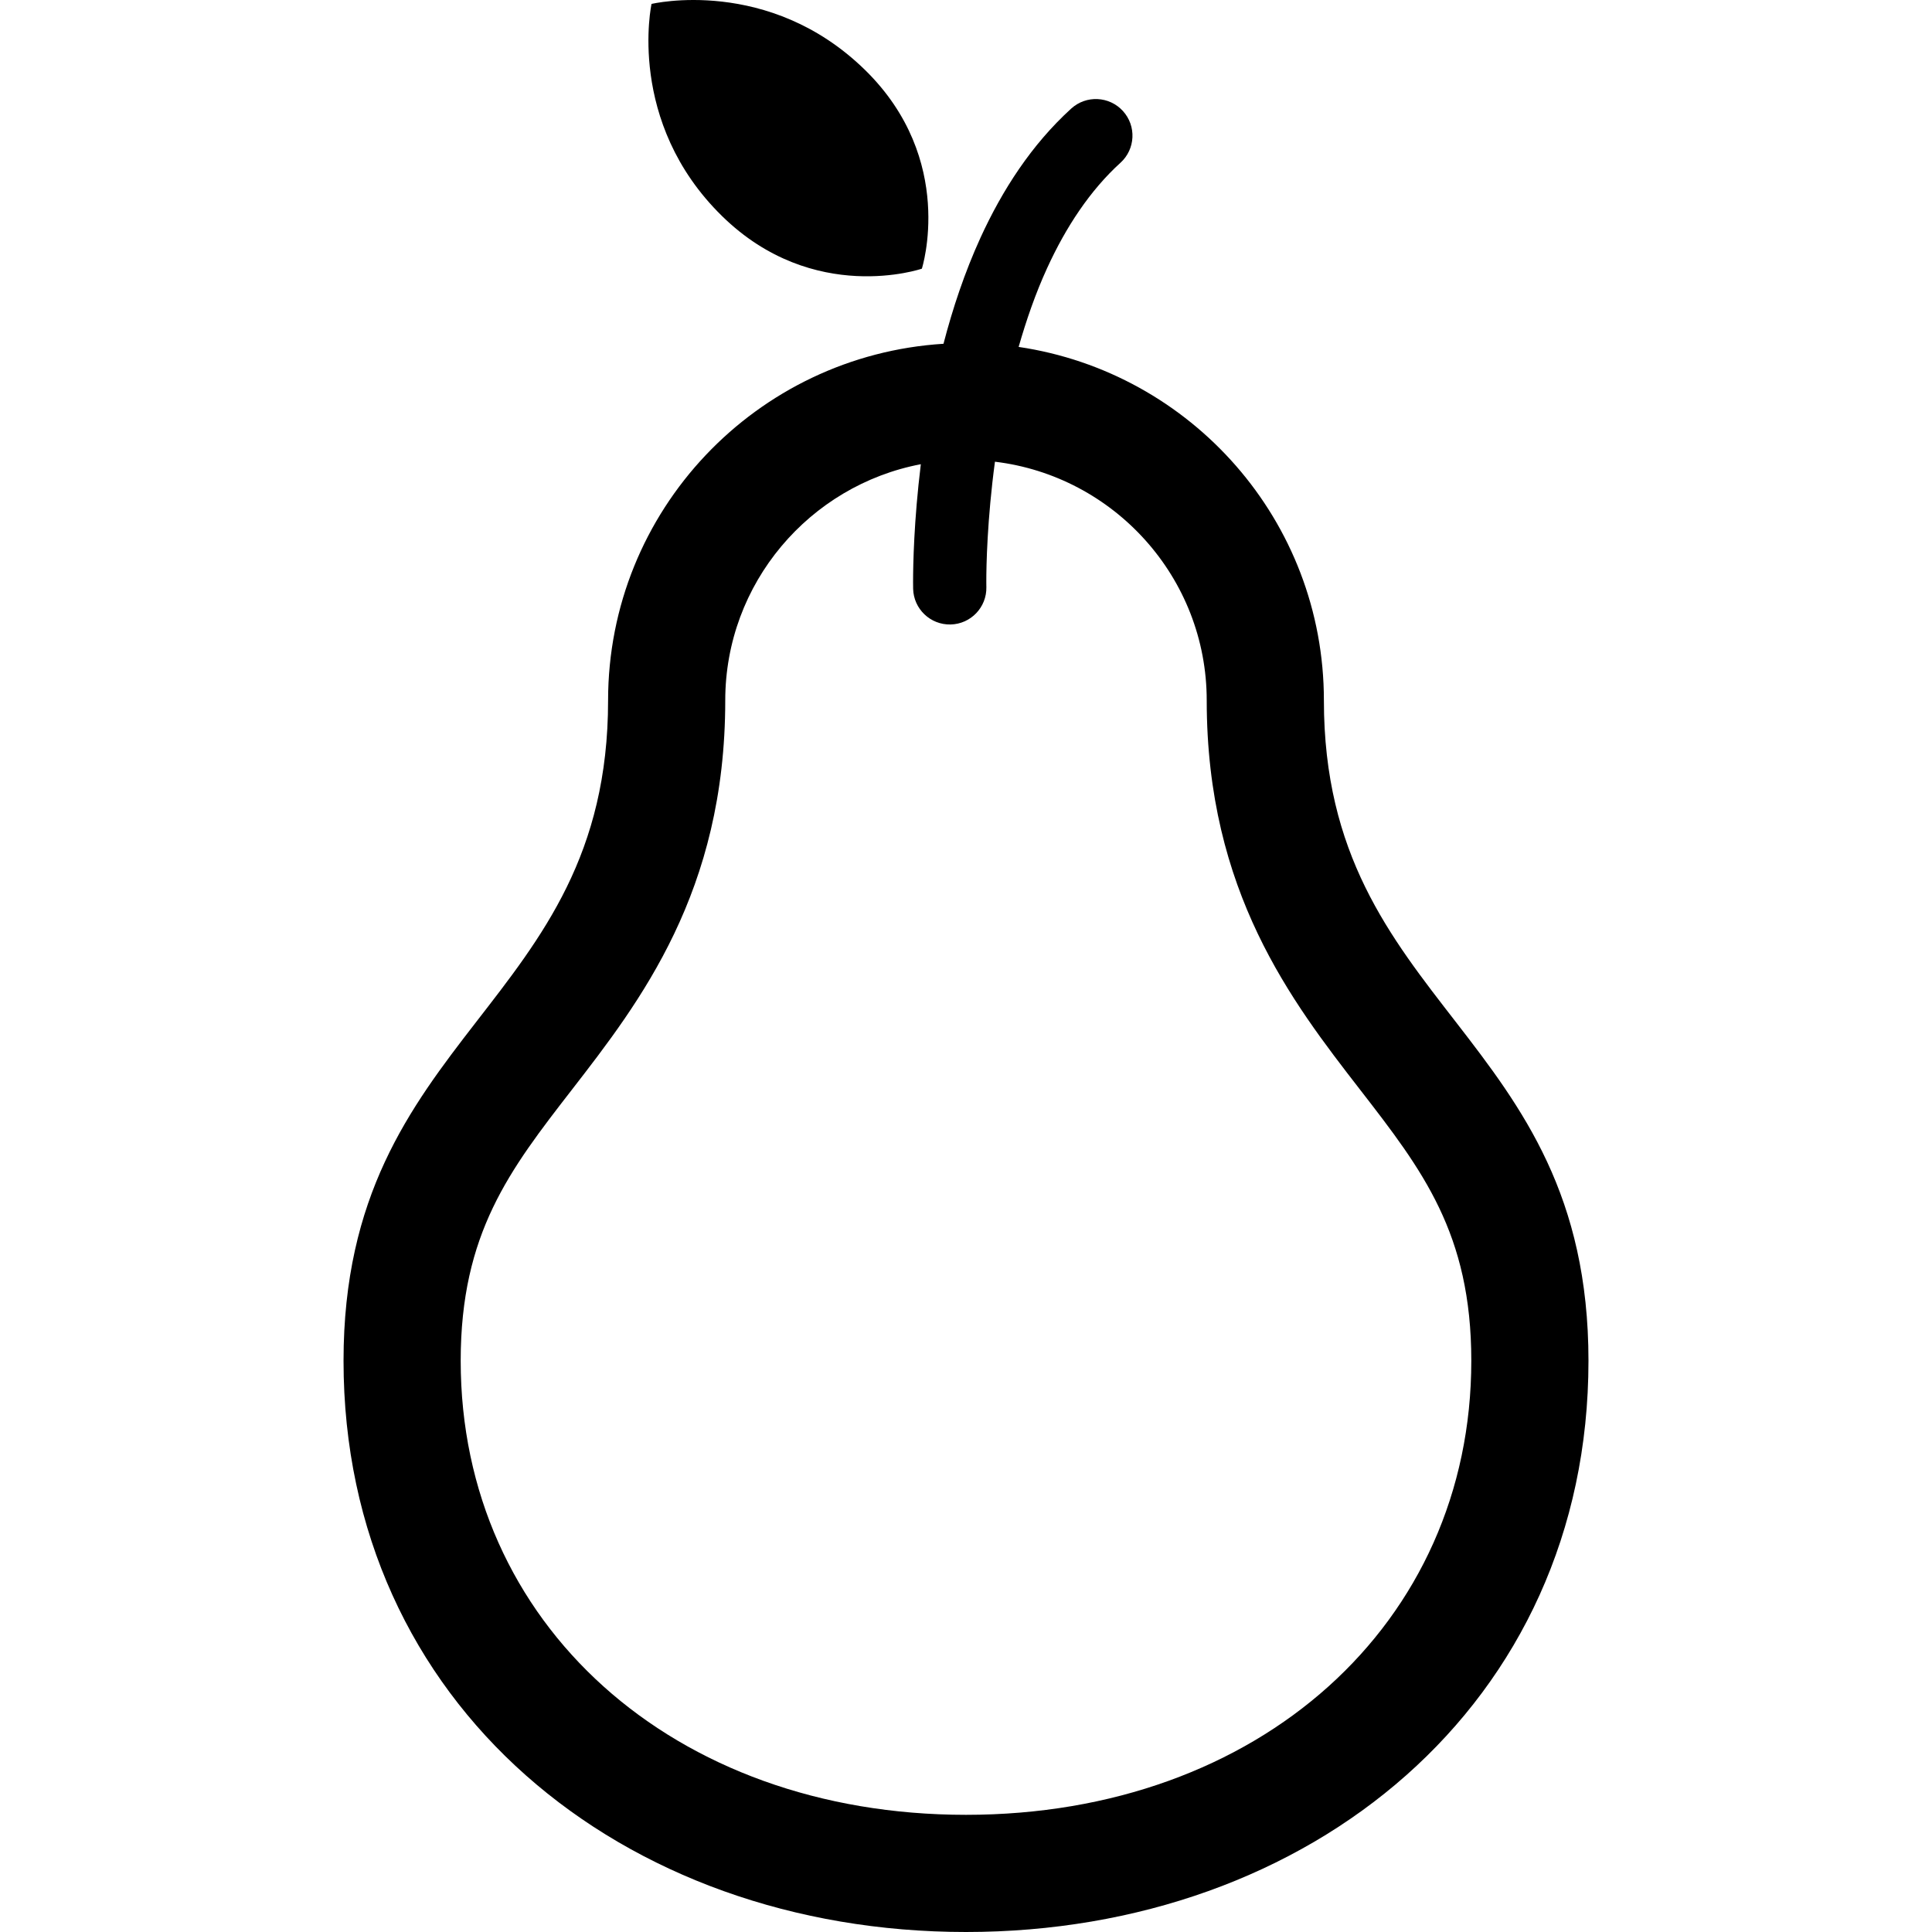 <?xml version="1.0" encoding="utf-8"?>

<!DOCTYPE svg PUBLIC "-//W3C//DTD SVG 1.1//EN" "http://www.w3.org/Graphics/SVG/1.1/DTD/svg11.dtd">

<svg height="800px" width="800px" version="1.1" id="_x32_" xmlns="http://www.w3.org/2000/svg" xmlns:xlink="http://www.w3.org/1999/xlink" 
	 viewBox="0 0 512 512"  xml:space="preserve">
<style type="text/css">
	.st0{fill:#000000;}
</style>
<g>
	<path class="st0" d="M350.846,185.63c0-47.624-35.146-86.931-80.897-93.693c2.039-7.118,4.488-14.207,7.55-20.886
		c4.974-10.886,11.402-20.628,19.438-27.92c3.966-3.602,4.261-9.742,0.652-13.707c-3.6-3.964-9.742-4.26-13.706-0.651
		c-10.553,9.605-18.262,21.606-24.032,34.197c-4.215,9.226-7.384,18.786-9.818,28.134c-49.586,3.093-88.886,44.166-88.886,94.527
		c0,81.541-70.109,87.659-70.109,174.992C91.038,451.731,164.892,512,256,512c91.108,0,164.962-60.269,164.962-151.377
		C420.962,273.29,350.846,267.172,350.846,185.63z M256,480.948c-77.592,0-133.911-50.604-133.911-120.326
		c0-33.796,12.994-50.572,29.452-71.815c18.112-23.387,40.658-52.483,40.658-103.177c0-31.074,22.356-56.994,51.831-62.611
		c-1.842,15.002-2.054,26.738-2.054,31.12c0,1.152,0.015,1.804,0.015,1.872c0.121,5.36,4.564,9.605,9.924,9.484
		c5.36-0.122,9.605-4.564,9.484-9.924l-0.008-0.318l-0.007-1.114c-0.008-4.071,0.22-16.406,2.289-31.78
		c31.567,3.806,56.122,30.703,56.122,63.271c0,50.694,22.546,79.79,40.665,103.177c16.45,21.243,29.452,38.019,29.452,71.815
		C389.911,430.345,333.591,480.948,256,480.948z"/>
	<path class="st0" d="M244.303,71.203c0,0,9.241-28.853-15.041-52.643c-25.51-24.972-56.6-17.519-56.6-17.519
		s-6.807,31.241,18.688,56.221C215.639,81.044,244.303,71.203,244.303,71.203z"/>
</g>
</svg>